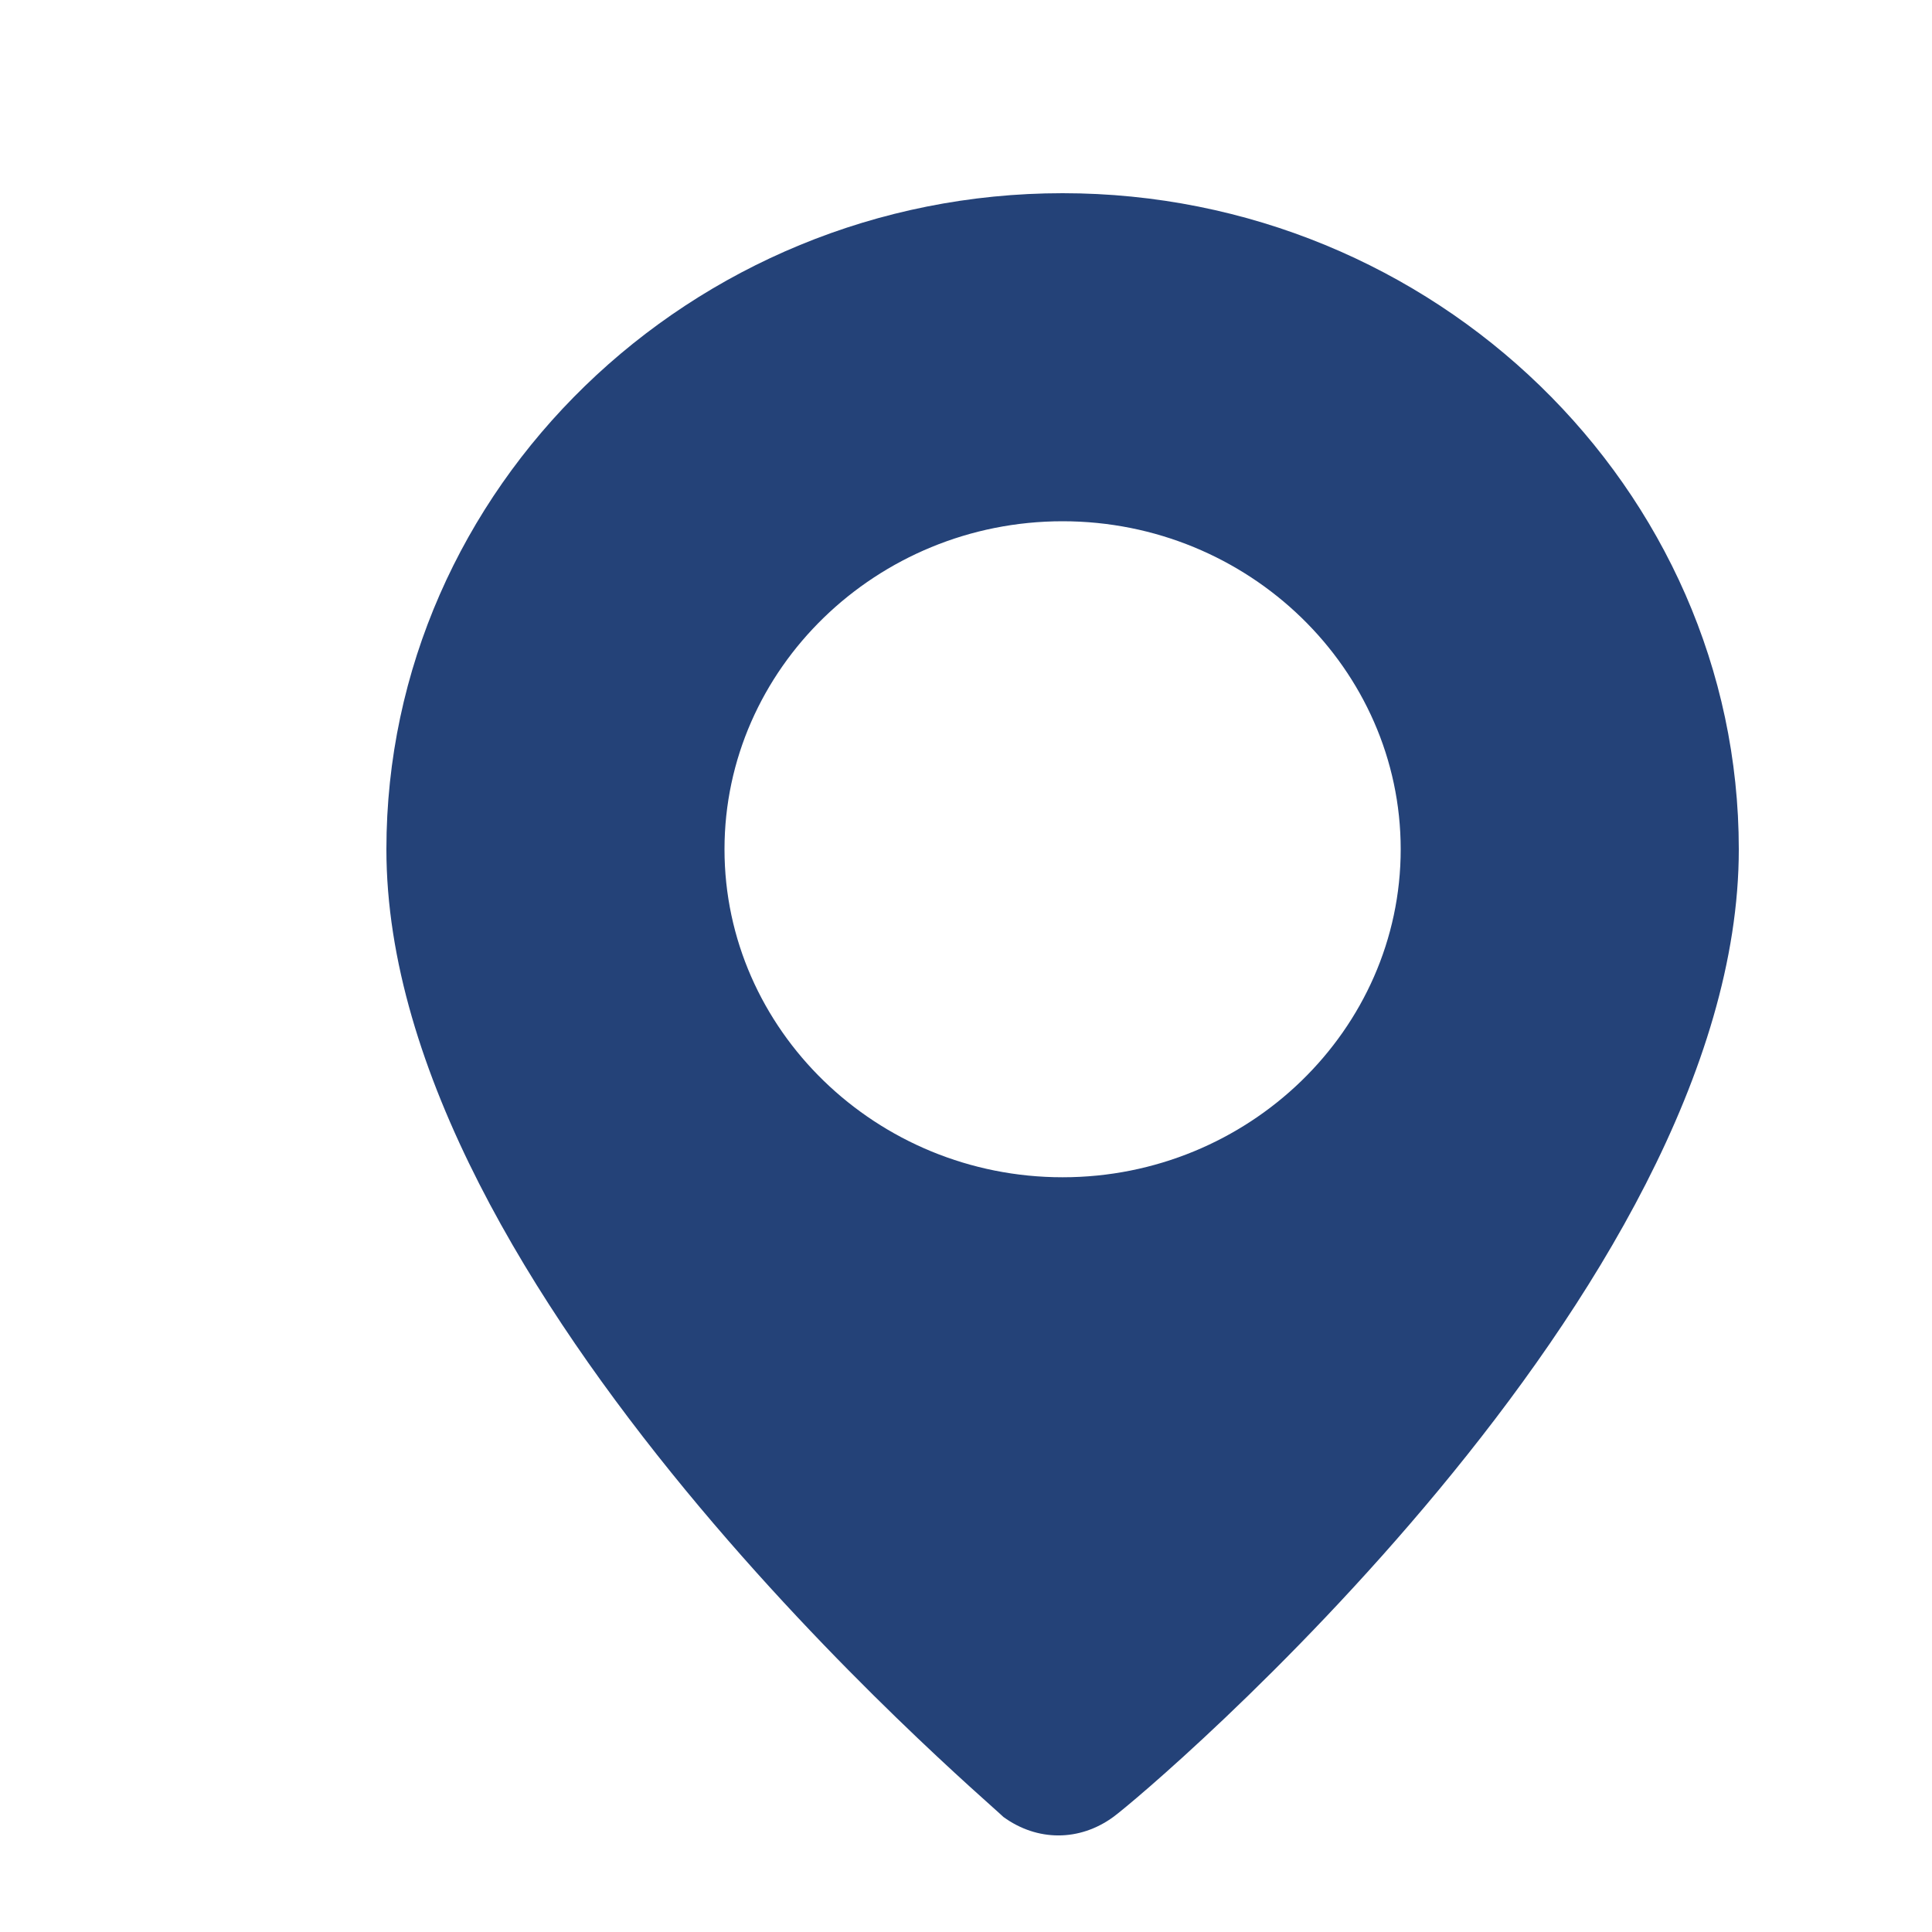 <svg width="20" height="20" viewBox="0 0 20 20" fill="none" xmlns="http://www.w3.org/2000/svg">
<mask id="mask0_1171_2762" style="mask-type:alpha" maskUnits="userSpaceOnUse" x="0" y="0" width="20" height="20">
<rect width="20" height="20" fill="#D9D9D9"/>
</mask>
<g mask="url(#mask0_1171_2762)">
<path d="M11 2C7.15 2 4 5.056 4 8.792C4 13.376 10.125 18.554 10.387 18.809C10.738 19.064 11.175 19.064 11.525 18.809C11.875 18.554 18 13.376 18 8.792C18 5.056 14.85 2 11 2ZM11 12.187C9.075 12.187 7.5 10.659 7.5 8.792C7.5 6.924 9.075 5.396 11 5.396C12.925 5.396 14.5 6.924 14.5 8.792C14.5 10.659 12.925 12.187 11 12.187Z" fill="#244278"/>
</g>
</svg>
